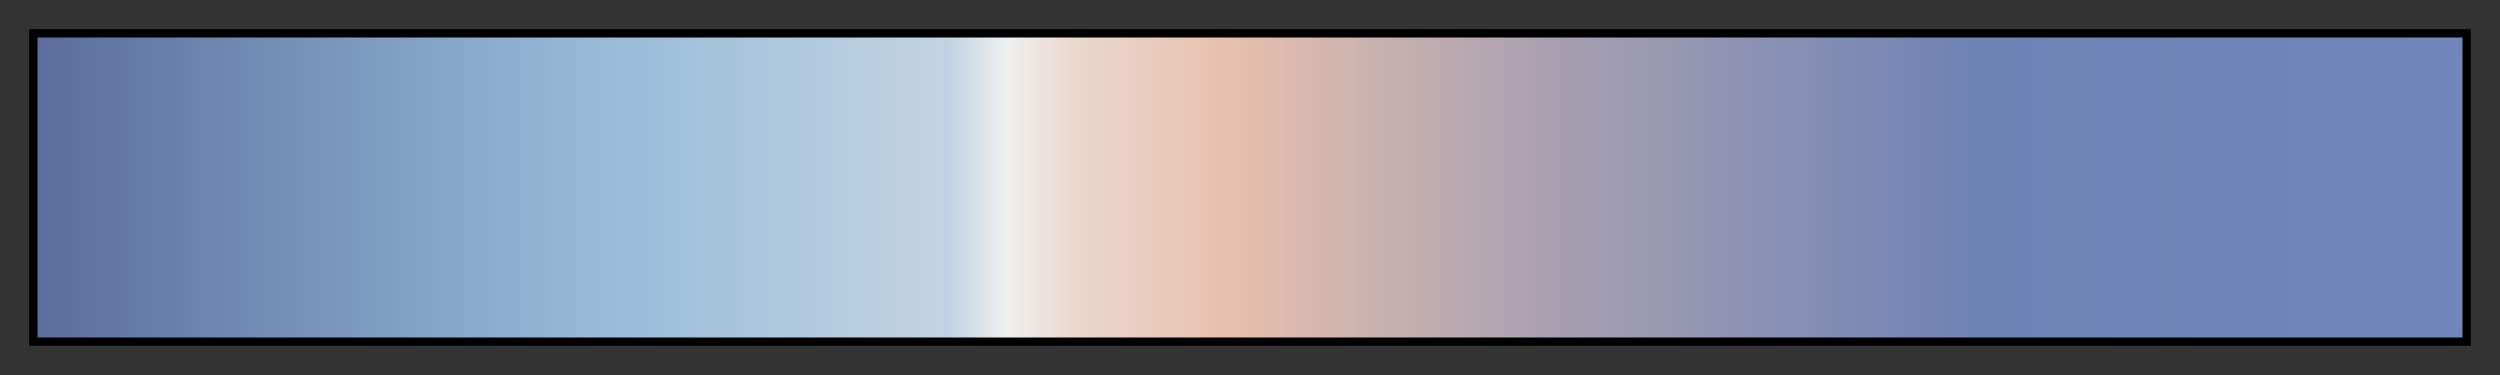 <svg height="45" viewBox="0 0 300 45" width="300" xmlns="http://www.w3.org/2000/svg" xmlns:xlink="http://www.w3.org/1999/xlink"><rect x="0" y="0" width="300" height="45" fill="#333333" stroke="none"/><linearGradient id="a" gradientUnits="objectBoundingBox" spreadMethod="pad" x1="0%" x2="100%" y1="0%" y2="0%"><stop offset="0" stop-color="#5b6d9d"/><stop offset=".114" stop-color="#7893ba"/><stop offset=".224" stop-color="#96b9d7"/><stop offset=".376" stop-color="#c2d4e3"/><stop offset=".4" stop-color="#eff0f0"/><stop offset=".427" stop-color="#ebd8ce"/><stop offset=".491" stop-color="#e7c0ad"/><stop offset=".619" stop-color="#aaa1b1"/><stop offset=".8" stop-color="#6d82b5"/><stop offset=".9" stop-color="#6f84b8"/><stop offset="1" stop-color="#7187bb"/></linearGradient><path d="m4 4h292v37h-292z" fill="url(#a)" stroke="#000"/></svg>